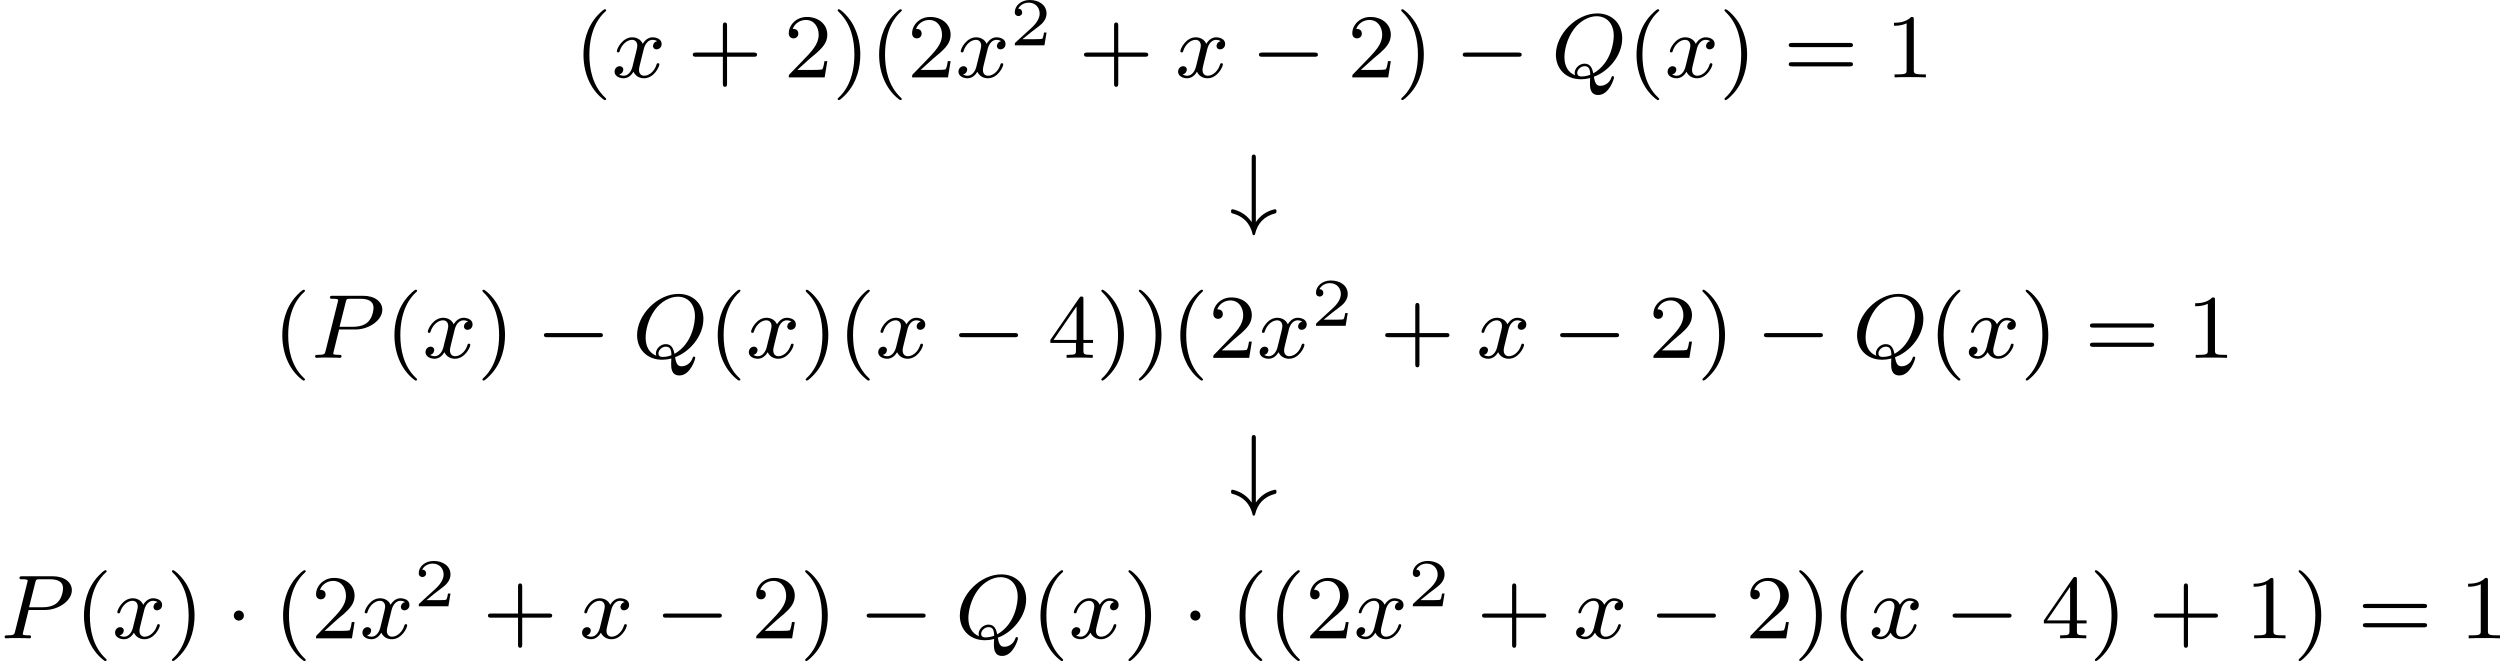 <?xml version='1.0' encoding='UTF-8'?>
<!-- This file was generated by dvisvgm 2.13.3 -->
<svg version='1.1' xmlns='http://www.w3.org/2000/svg' xmlns:xlink='http://www.w3.org/1999/xlink' width='438.675pt' height='115.992pt' viewBox='290.227 996.698 438.675 115.992'>
<defs>
<path id='g0-0' d='M5.571-1.809C5.699-1.809 5.874-1.809 5.874-1.993S5.699-2.176 5.571-2.176H1.004C.877-2.176 .701-2.176 .701-1.993S.877-1.809 1.004-1.809H5.571Z'/>
<path id='g0-1' d='M1.618-1.993C1.618-2.264 1.395-2.439 1.18-2.439C.925-2.439 .733-2.232 .733-2C.733-1.73 .956-1.554 1.172-1.554C1.427-1.554 1.618-1.761 1.618-1.993Z'/>
<path id='g0-35' d='M2.295-5.228C2.295-5.356 2.295-5.531 2.112-5.531S1.929-5.356 1.929-5.228V.391C1.714 .08 1.474-.143 1.259-.295C.741-.662 .255-.733 .239-.733C.12-.733 .12-.606 .12-.558C.12-.454 .135-.399 .223-.375C1.642-.008 1.913 1.076 2.008 1.451C2.024 1.546 2.104 1.546 2.112 1.546C2.176 1.546 2.208 1.498 2.224 1.451C2.439 .494 3.029-.128 4.009-.375C4.097-.399 4.105-.478 4.105-.558C4.105-.606 4.105-.733 3.985-.733C3.969-.733 3.467-.662 2.933-.279C2.702-.104 2.471 .128 2.295 .391V-5.228Z'/>
<path id='g2-50' d='M3.216-1.118H2.995C2.983-1.034 2.923-.64 2.833-.574C2.792-.538 2.307-.538 2.224-.538H1.106L1.871-1.16C2.074-1.321 2.606-1.704 2.792-1.883C2.971-2.062 3.216-2.367 3.216-2.792C3.216-3.539 2.54-3.975 1.739-3.975C.968-3.975 .43-3.467 .43-2.905C.43-2.6 .687-2.564 .753-2.564C.903-2.564 1.076-2.672 1.076-2.887C1.076-3.019 .998-3.21 .735-3.21C.873-3.515 1.237-3.742 1.65-3.742C2.277-3.742 2.612-3.276 2.612-2.792C2.612-2.367 2.331-1.931 1.913-1.548L.496-.251C.436-.191 .43-.185 .43 0H3.031L3.216-1.118Z'/>
<path id='g1-80' d='M2.511-2.487H3.961C5.109-2.487 6.304-3.284 6.304-4.224C6.304-4.902 5.667-5.444 4.639-5.444H1.953C1.809-5.444 1.706-5.444 1.706-5.292C1.706-5.181 1.809-5.181 1.937-5.181C2.2-5.181 2.431-5.181 2.431-5.053C2.431-5.021 2.423-5.013 2.399-4.91L1.331-.63C1.259-.335 1.243-.263 .677-.263C.494-.263 .406-.263 .406-.112C.406-.08 .43 0 .534 0C.685 0 .877-.016 1.028-.024H1.538C2.303-.024 2.511 0 2.566 0C2.614 0 2.726 0 2.726-.151C2.726-.263 2.622-.263 2.487-.263C2.463-.263 2.319-.263 2.184-.279C2.016-.295 2-.319 2-.391C2-.43 2.016-.478 2.024-.518L2.511-2.487ZM3.092-4.886C3.164-5.157 3.172-5.181 3.499-5.181H4.376C5.029-5.181 5.531-4.989 5.531-4.4C5.531-4.296 5.491-3.587 5.045-3.148C4.926-3.029 4.543-2.726 3.762-2.726H2.55L3.092-4.886Z'/>
<path id='g1-81' d='M3.738-.056C4.981-.502 6.225-1.865 6.225-3.427C6.225-4.734 5.316-5.611 4.041-5.611C2.184-5.611 .406-3.77 .406-1.993C.406-.765 1.267 .167 2.606 .167C2.821 .167 3.092 .143 3.411 .056C3.411 .151 3.395 .454 3.395 .518C3.395 .845 3.395 1.546 4.121 1.546C5.069 1.546 5.507 .143 5.507 0C5.507-.056 5.46-.112 5.396-.112C5.316-.112 5.292-.032 5.284-.008C5.117 .518 4.655 .741 4.32 .741C4.041 .741 3.85 .638 3.738-.056ZM2.096-.183C1.467-.43 1.156-1.004 1.156-1.777C1.156-2.319 1.339-3.355 1.985-4.232C2.503-4.926 3.276-5.364 3.977-5.364C4.814-5.364 5.483-4.774 5.483-3.65C5.483-3.228 5.324-1.275 3.69-.351C3.595-.805 3.435-1.203 2.917-1.203C2.463-1.203 2.056-.797 2.056-.391C2.056-.319 2.072-.247 2.096-.183ZM3.419-.231C3.252-.159 2.965-.08 2.662-.08C2.566-.08 2.279-.08 2.279-.391C2.279-.669 2.574-.98 2.925-.98S3.411-.765 3.419-.231Z'/>
<path id='g1-120' d='M3.993-3.18C3.642-3.092 3.626-2.782 3.626-2.75C3.626-2.574 3.762-2.455 3.937-2.455S4.384-2.59 4.384-2.933C4.384-3.387 3.881-3.515 3.587-3.515C3.212-3.515 2.909-3.252 2.726-2.941C2.55-3.363 2.136-3.515 1.809-3.515C.94-3.515 .454-2.519 .454-2.295C.454-2.224 .51-2.192 .574-2.192C.669-2.192 .685-2.232 .709-2.327C.893-2.909 1.371-3.292 1.785-3.292C2.096-3.292 2.248-3.068 2.248-2.782C2.248-2.622 2.152-2.256 2.088-2C2.032-1.769 1.857-1.06 1.817-.909C1.706-.478 1.419-.143 1.06-.143C1.028-.143 .821-.143 .654-.255C1.02-.343 1.02-.677 1.02-.685C1.02-.869 .877-.98 .701-.98C.486-.98 .255-.797 .255-.494C.255-.128 .646 .08 1.052 .08C1.474 .08 1.769-.239 1.913-.494C2.088-.104 2.455 .08 2.837 .08C3.706 .08 4.184-.917 4.184-1.14C4.184-1.219 4.121-1.243 4.065-1.243C3.969-1.243 3.953-1.188 3.929-1.108C3.77-.574 3.316-.143 2.853-.143C2.59-.143 2.399-.319 2.399-.654C2.399-.813 2.447-.996 2.558-1.443C2.614-1.682 2.79-2.383 2.829-2.534C2.941-2.949 3.22-3.292 3.579-3.292C3.618-3.292 3.826-3.292 3.993-3.18Z'/>
<path id='g4-40' d='M2.654 1.993C2.718 1.993 2.813 1.993 2.813 1.897C2.813 1.865 2.805 1.857 2.702 1.753C1.61 .725 1.339-.757 1.339-1.993C1.339-4.288 2.287-5.364 2.694-5.731C2.805-5.834 2.813-5.842 2.813-5.882S2.782-5.978 2.702-5.978C2.574-5.978 2.176-5.571 2.112-5.499C1.044-4.384 .821-2.949 .821-1.993C.821-.207 1.57 1.227 2.654 1.993Z'/>
<path id='g4-41' d='M2.463-1.993C2.463-2.75 2.335-3.658 1.841-4.599C1.451-5.332 .725-5.978 .582-5.978C.502-5.978 .478-5.922 .478-5.882C.478-5.85 .478-5.834 .574-5.738C1.69-4.678 1.945-3.22 1.945-1.993C1.945 .295 .996 1.379 .59 1.745C.486 1.849 .478 1.857 .478 1.897S.502 1.993 .582 1.993C.709 1.993 1.108 1.586 1.172 1.514C2.24 .399 2.463-1.036 2.463-1.993Z'/>
<path id='g4-43' d='M3.475-1.809H5.818C5.93-1.809 6.105-1.809 6.105-1.993S5.93-2.176 5.818-2.176H3.475V-4.527C3.475-4.639 3.475-4.814 3.292-4.814S3.108-4.639 3.108-4.527V-2.176H.757C.646-2.176 .47-2.176 .47-1.993S.646-1.809 .757-1.809H3.108V.542C3.108 .654 3.108 .829 3.292 .829S3.475 .654 3.475 .542V-1.809Z'/>
<path id='g4-49' d='M2.503-5.077C2.503-5.292 2.487-5.3 2.271-5.3C1.945-4.981 1.522-4.79 .765-4.79V-4.527C.98-4.527 1.411-4.527 1.873-4.742V-.654C1.873-.359 1.849-.263 1.092-.263H.813V0C1.14-.024 1.825-.024 2.184-.024S3.236-.024 3.563 0V-.263H3.284C2.527-.263 2.503-.359 2.503-.654V-5.077Z'/>
<path id='g4-50' d='M2.248-1.626C2.375-1.745 2.71-2.008 2.837-2.12C3.332-2.574 3.802-3.013 3.802-3.738C3.802-4.686 3.005-5.3 2.008-5.3C1.052-5.3 .422-4.575 .422-3.866C.422-3.475 .733-3.419 .845-3.419C1.012-3.419 1.259-3.539 1.259-3.842C1.259-4.256 .861-4.256 .765-4.256C.996-4.838 1.53-5.037 1.921-5.037C2.662-5.037 3.045-4.407 3.045-3.738C3.045-2.909 2.463-2.303 1.522-1.339L.518-.303C.422-.215 .422-.199 .422 0H3.571L3.802-1.427H3.555C3.531-1.267 3.467-.869 3.371-.717C3.324-.654 2.718-.654 2.59-.654H1.172L2.248-1.626Z'/>
<path id='g4-52' d='M3.14-5.157C3.14-5.316 3.14-5.38 2.973-5.38C2.869-5.38 2.861-5.372 2.782-5.26L.239-1.57V-1.307H2.487V-.646C2.487-.351 2.463-.263 1.849-.263H1.666V0C2.343-.024 2.359-.024 2.813-.024S3.284-.024 3.961 0V-.263H3.778C3.164-.263 3.14-.351 3.14-.646V-1.307H3.985V-1.57H3.14V-5.157ZM2.542-4.511V-1.57H.518L2.542-4.511Z'/>
<path id='g4-61' d='M5.826-2.654C5.946-2.654 6.105-2.654 6.105-2.837S5.914-3.021 5.794-3.021H.781C.662-3.021 .47-3.021 .47-2.837S.63-2.654 .749-2.654H5.826ZM5.794-.964C5.914-.964 6.105-.964 6.105-1.148S5.946-1.331 5.826-1.331H.749C.63-1.331 .47-1.331 .47-1.148S.662-.964 .781-.964H5.794Z'/>
</defs>
<g id='page11' transform='matrix(2 0 0 2 0 0)'>
<use x='195.484' y='505.137' xlink:href='#g4-40'/>
<use x='198.778' y='505.137' xlink:href='#g1-120'/>
<use x='205.426' y='505.137' xlink:href='#g4-43'/>
<use x='213.895' y='505.137' xlink:href='#g4-50'/>
<use x='218.129' y='505.137' xlink:href='#g4-41'/>
<use x='221.422' y='505.137' xlink:href='#g4-40'/>
<use x='224.715' y='505.137' xlink:href='#g4-50'/>
<use x='228.95' y='505.137' xlink:href='#g1-120'/>
<use x='233.716' y='502.324' xlink:href='#g2-50'/>
<use x='239.749' y='505.137' xlink:href='#g4-43'/>
<use x='248.218' y='505.137' xlink:href='#g1-120'/>
<use x='254.867' y='505.137' xlink:href='#g0-0'/>
<use x='263.335' y='505.137' xlink:href='#g4-50'/>
<use x='267.569' y='505.137' xlink:href='#g4-41'/>
<use x='272.744' y='505.137' xlink:href='#g0-0'/>
<use x='281.213' y='505.137' xlink:href='#g1-81'/>
<use x='287.873' y='505.137' xlink:href='#g4-40'/>
<use x='291.166' y='505.137' xlink:href='#g1-120'/>
<use x='295.933' y='505.137' xlink:href='#g4-41'/>
<use x='301.579' y='505.137' xlink:href='#g4-61'/>
<use x='310.518' y='505.137' xlink:href='#g4-49'/>
<use x='253.001' y='517.441' xlink:href='#g0-35'/>
<use x='169.06' y='529.744' xlink:href='#g4-40'/>
<use x='172.353' y='529.744' xlink:href='#g1-80'/>
<use x='178.898' y='529.744' xlink:href='#g4-40'/>
<use x='182.191' y='529.744' xlink:href='#g1-120'/>
<use x='186.958' y='529.744' xlink:href='#g4-41'/>
<use x='192.133' y='529.744' xlink:href='#g0-0'/>
<use x='200.602' y='529.744' xlink:href='#g1-81'/>
<use x='207.262' y='529.744' xlink:href='#g4-40'/>
<use x='210.556' y='529.744' xlink:href='#g1-120'/>
<use x='215.322' y='529.744' xlink:href='#g4-41'/>
<use x='218.616' y='529.744' xlink:href='#g4-40'/>
<use x='221.909' y='529.744' xlink:href='#g1-120'/>
<use x='228.558' y='529.744' xlink:href='#g0-0'/>
<use x='237.026' y='529.744' xlink:href='#g4-52'/>
<use x='241.26' y='529.744' xlink:href='#g4-41'/>
<use x='244.553' y='529.744' xlink:href='#g4-41'/>
<use x='247.847' y='529.744' xlink:href='#g4-40'/>
<use x='251.14' y='529.744' xlink:href='#g4-50'/>
<use x='255.374' y='529.744' xlink:href='#g1-120'/>
<use x='260.141' y='526.932' xlink:href='#g2-50'/>
<use x='266.174' y='529.744' xlink:href='#g4-43'/>
<use x='274.642' y='529.744' xlink:href='#g1-120'/>
<use x='281.291' y='529.744' xlink:href='#g0-0'/>
<use x='289.759' y='529.744' xlink:href='#g4-50'/>
<use x='293.994' y='529.744' xlink:href='#g4-41'/>
<use x='299.169' y='529.744' xlink:href='#g0-0'/>
<use x='307.637' y='529.744' xlink:href='#g1-81'/>
<use x='314.298' y='529.744' xlink:href='#g4-40'/>
<use x='317.591' y='529.744' xlink:href='#g1-120'/>
<use x='322.358' y='529.744' xlink:href='#g4-41'/>
<use x='328.004' y='529.744' xlink:href='#g4-61'/>
<use x='336.942' y='529.744' xlink:href='#g4-49'/>
<use x='253.001' y='542.048' xlink:href='#g0-35'/>
<use x='145.114' y='554.352' xlink:href='#g1-80'/>
<use x='151.659' y='554.352' xlink:href='#g4-40'/>
<use x='154.952' y='554.352' xlink:href='#g1-120'/>
<use x='159.719' y='554.352' xlink:href='#g4-41'/>
<use x='164.894' y='554.352' xlink:href='#g0-1'/>
<use x='169.128' y='554.352' xlink:href='#g4-40'/>
<use x='172.421' y='554.352' xlink:href='#g4-50'/>
<use x='176.655' y='554.352' xlink:href='#g1-120'/>
<use x='181.422' y='551.539' xlink:href='#g2-50'/>
<use x='187.455' y='554.352' xlink:href='#g4-43'/>
<use x='195.924' y='554.352' xlink:href='#g1-120'/>
<use x='202.572' y='554.352' xlink:href='#g0-0'/>
<use x='211.041' y='554.352' xlink:href='#g4-50'/>
<use x='215.275' y='554.352' xlink:href='#g4-41'/>
<use x='220.45' y='554.352' xlink:href='#g0-0'/>
<use x='228.918' y='554.352' xlink:href='#g1-81'/>
<use x='235.579' y='554.352' xlink:href='#g4-40'/>
<use x='238.872' y='554.352' xlink:href='#g1-120'/>
<use x='243.639' y='554.352' xlink:href='#g4-41'/>
<use x='248.814' y='554.352' xlink:href='#g0-1'/>
<use x='253.048' y='554.352' xlink:href='#g4-40'/>
<use x='256.342' y='554.352' xlink:href='#g4-40'/>
<use x='259.635' y='554.352' xlink:href='#g4-50'/>
<use x='263.869' y='554.352' xlink:href='#g1-120'/>
<use x='268.636' y='551.539' xlink:href='#g2-50'/>
<use x='274.669' y='554.352' xlink:href='#g4-43'/>
<use x='283.137' y='554.352' xlink:href='#g1-120'/>
<use x='289.786' y='554.352' xlink:href='#g0-0'/>
<use x='298.254' y='554.352' xlink:href='#g4-50'/>
<use x='302.489' y='554.352' xlink:href='#g4-41'/>
<use x='305.782' y='554.352' xlink:href='#g4-40'/>
<use x='309.075' y='554.352' xlink:href='#g1-120'/>
<use x='315.724' y='554.352' xlink:href='#g0-0'/>
<use x='324.192' y='554.352' xlink:href='#g4-52'/>
<use x='328.426' y='554.352' xlink:href='#g4-41'/>
<use x='333.602' y='554.352' xlink:href='#g4-43'/>
<use x='342.07' y='554.352' xlink:href='#g4-49'/>
<use x='346.304' y='554.352' xlink:href='#g4-41'/>
<use x='351.95' y='554.352' xlink:href='#g4-61'/>
<use x='360.889' y='554.352' xlink:href='#g4-49'/>
</g>
</svg>